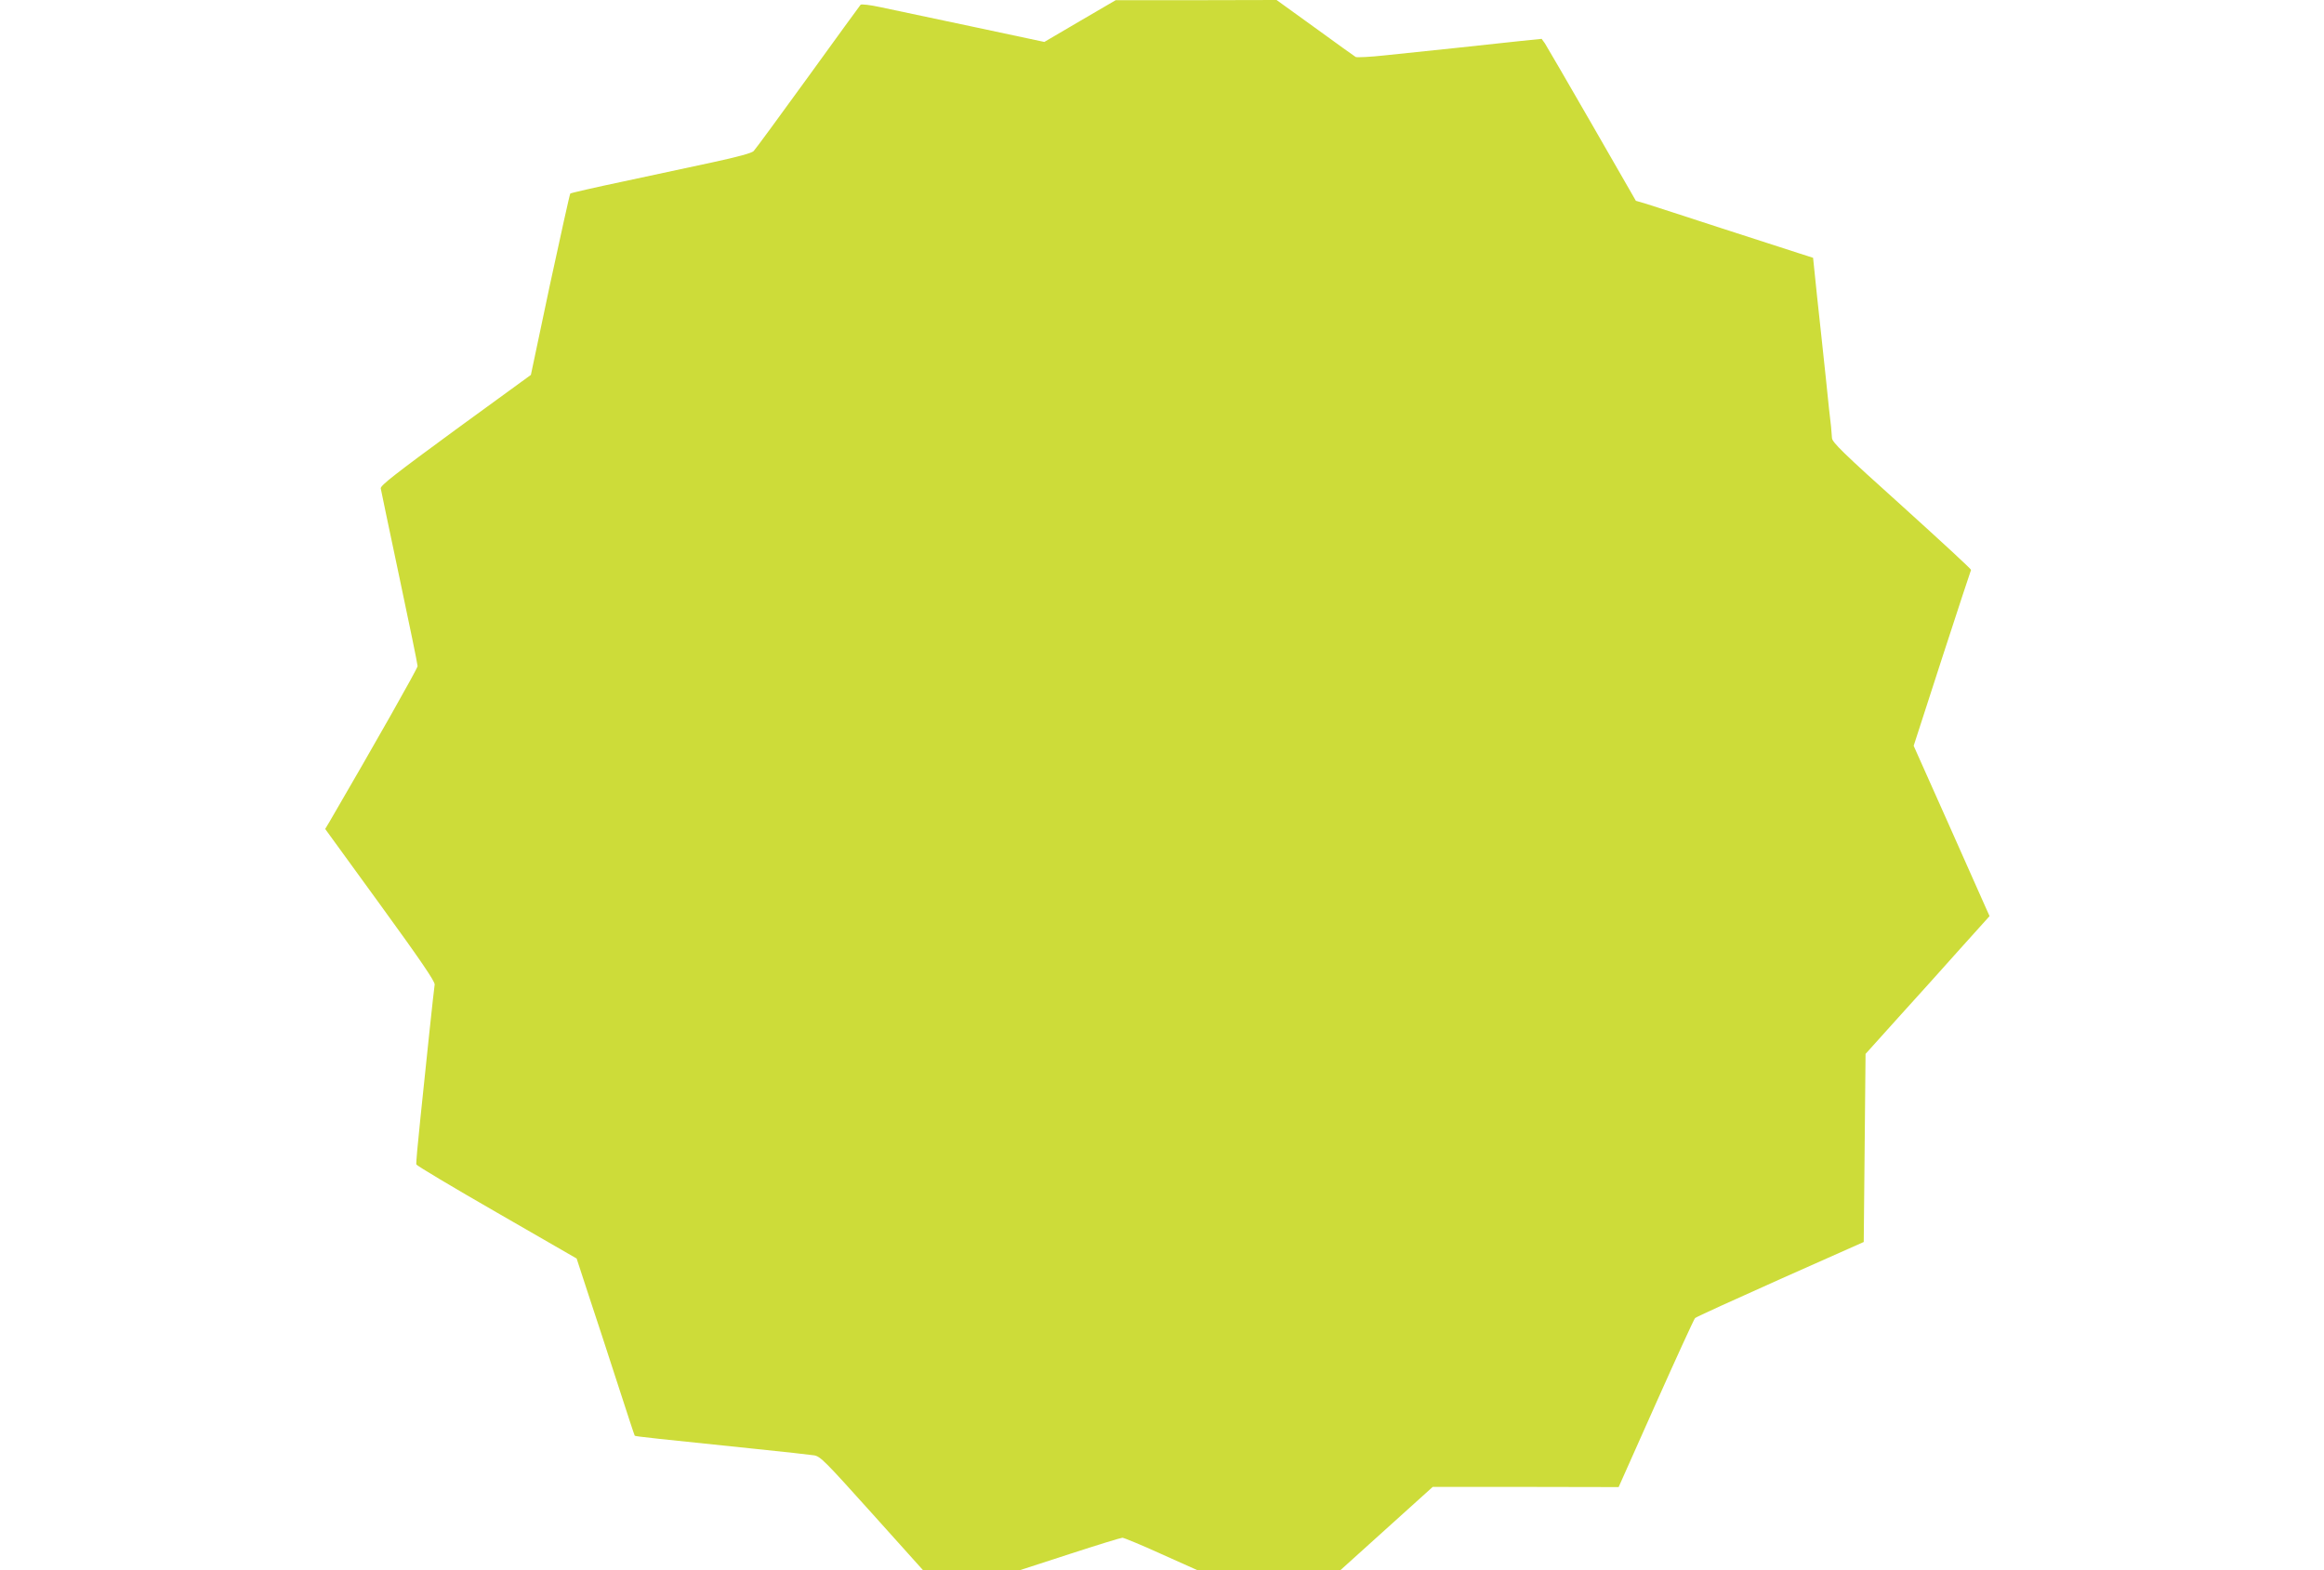 <?xml version="1.0" standalone="no"?>
<!DOCTYPE svg PUBLIC "-//W3C//DTD SVG 20010904//EN"
 "http://www.w3.org/TR/2001/REC-SVG-20010904/DTD/svg10.dtd">
<svg version="1.0" xmlns="http://www.w3.org/2000/svg"
 width="1280pt" height="865pt" viewBox="0 0 1280 865"
 preserveAspectRatio="xMidYMid meet">
<g transform="translate(0,865) scale(0.1,-0.1)"
fill="#cddc39" stroke="none">
<path d="M5948 8534 l-196 -115 -404 86 c-221 47 -447 95 -501 106 -55 12
-102 17 -107 13 -4 -5 -135 -184 -290 -399 -155 -214 -290 -398 -299 -407 -10
-11 -87 -32 -226 -62 -115 -25 -338 -73 -494 -106 -157 -33 -287 -63 -290 -66
-3 -3 -53 -229 -112 -502 l-105 -497 -415 -302 c-330 -242 -414 -307 -412
-323 2 -11 48 -232 103 -491 55 -259 100 -478 100 -488 0 -13 -238 -433 -485
-857 l-24 -40 303 -417 c223 -307 302 -423 300 -440 -2 -12 -15 -130 -29 -262
-14 -132 -36 -348 -50 -479 -14 -132 -24 -244 -22 -250 3 -7 202 -126 444
-265 l439 -253 66 -202 c37 -110 108 -329 159 -486 51 -157 93 -286 95 -288 2
-4 136 -18 659 -72 160 -16 307 -33 328 -36 35 -5 61 -32 320 -320 l282 -314
264 0 264 0 277 90 c153 50 284 90 292 90 8 0 105 -40 215 -90 l201 -90 392 0
391 0 255 230 255 230 512 0 512 -1 205 460 c113 253 210 465 216 471 6 6 217
102 470 215 l459 204 5 518 5 518 180 200 c99 109 253 280 341 379 l162 180
-18 40 c-10 23 -104 234 -209 470 l-191 428 156 482 c86 264 158 484 160 487
2 4 -170 162 -381 353 -325 292 -385 351 -385 374 -1 15 -3 43 -5 62 -3 19
-16 141 -29 270 -14 129 -35 331 -48 447 l-22 213 -81 26 c-44 14 -237 77
-430 139 -192 63 -376 122 -407 132 l-58 17 -242 421 c-133 231 -250 432 -259
446 l-18 25 -118 -12 c-142 -16 -542 -58 -746 -79 -81 -9 -153 -12 -160 -9 -7
4 -107 76 -224 161 l-212 153 -443 -1 -443 0 -197 -115z"/>
</g>
</svg>
